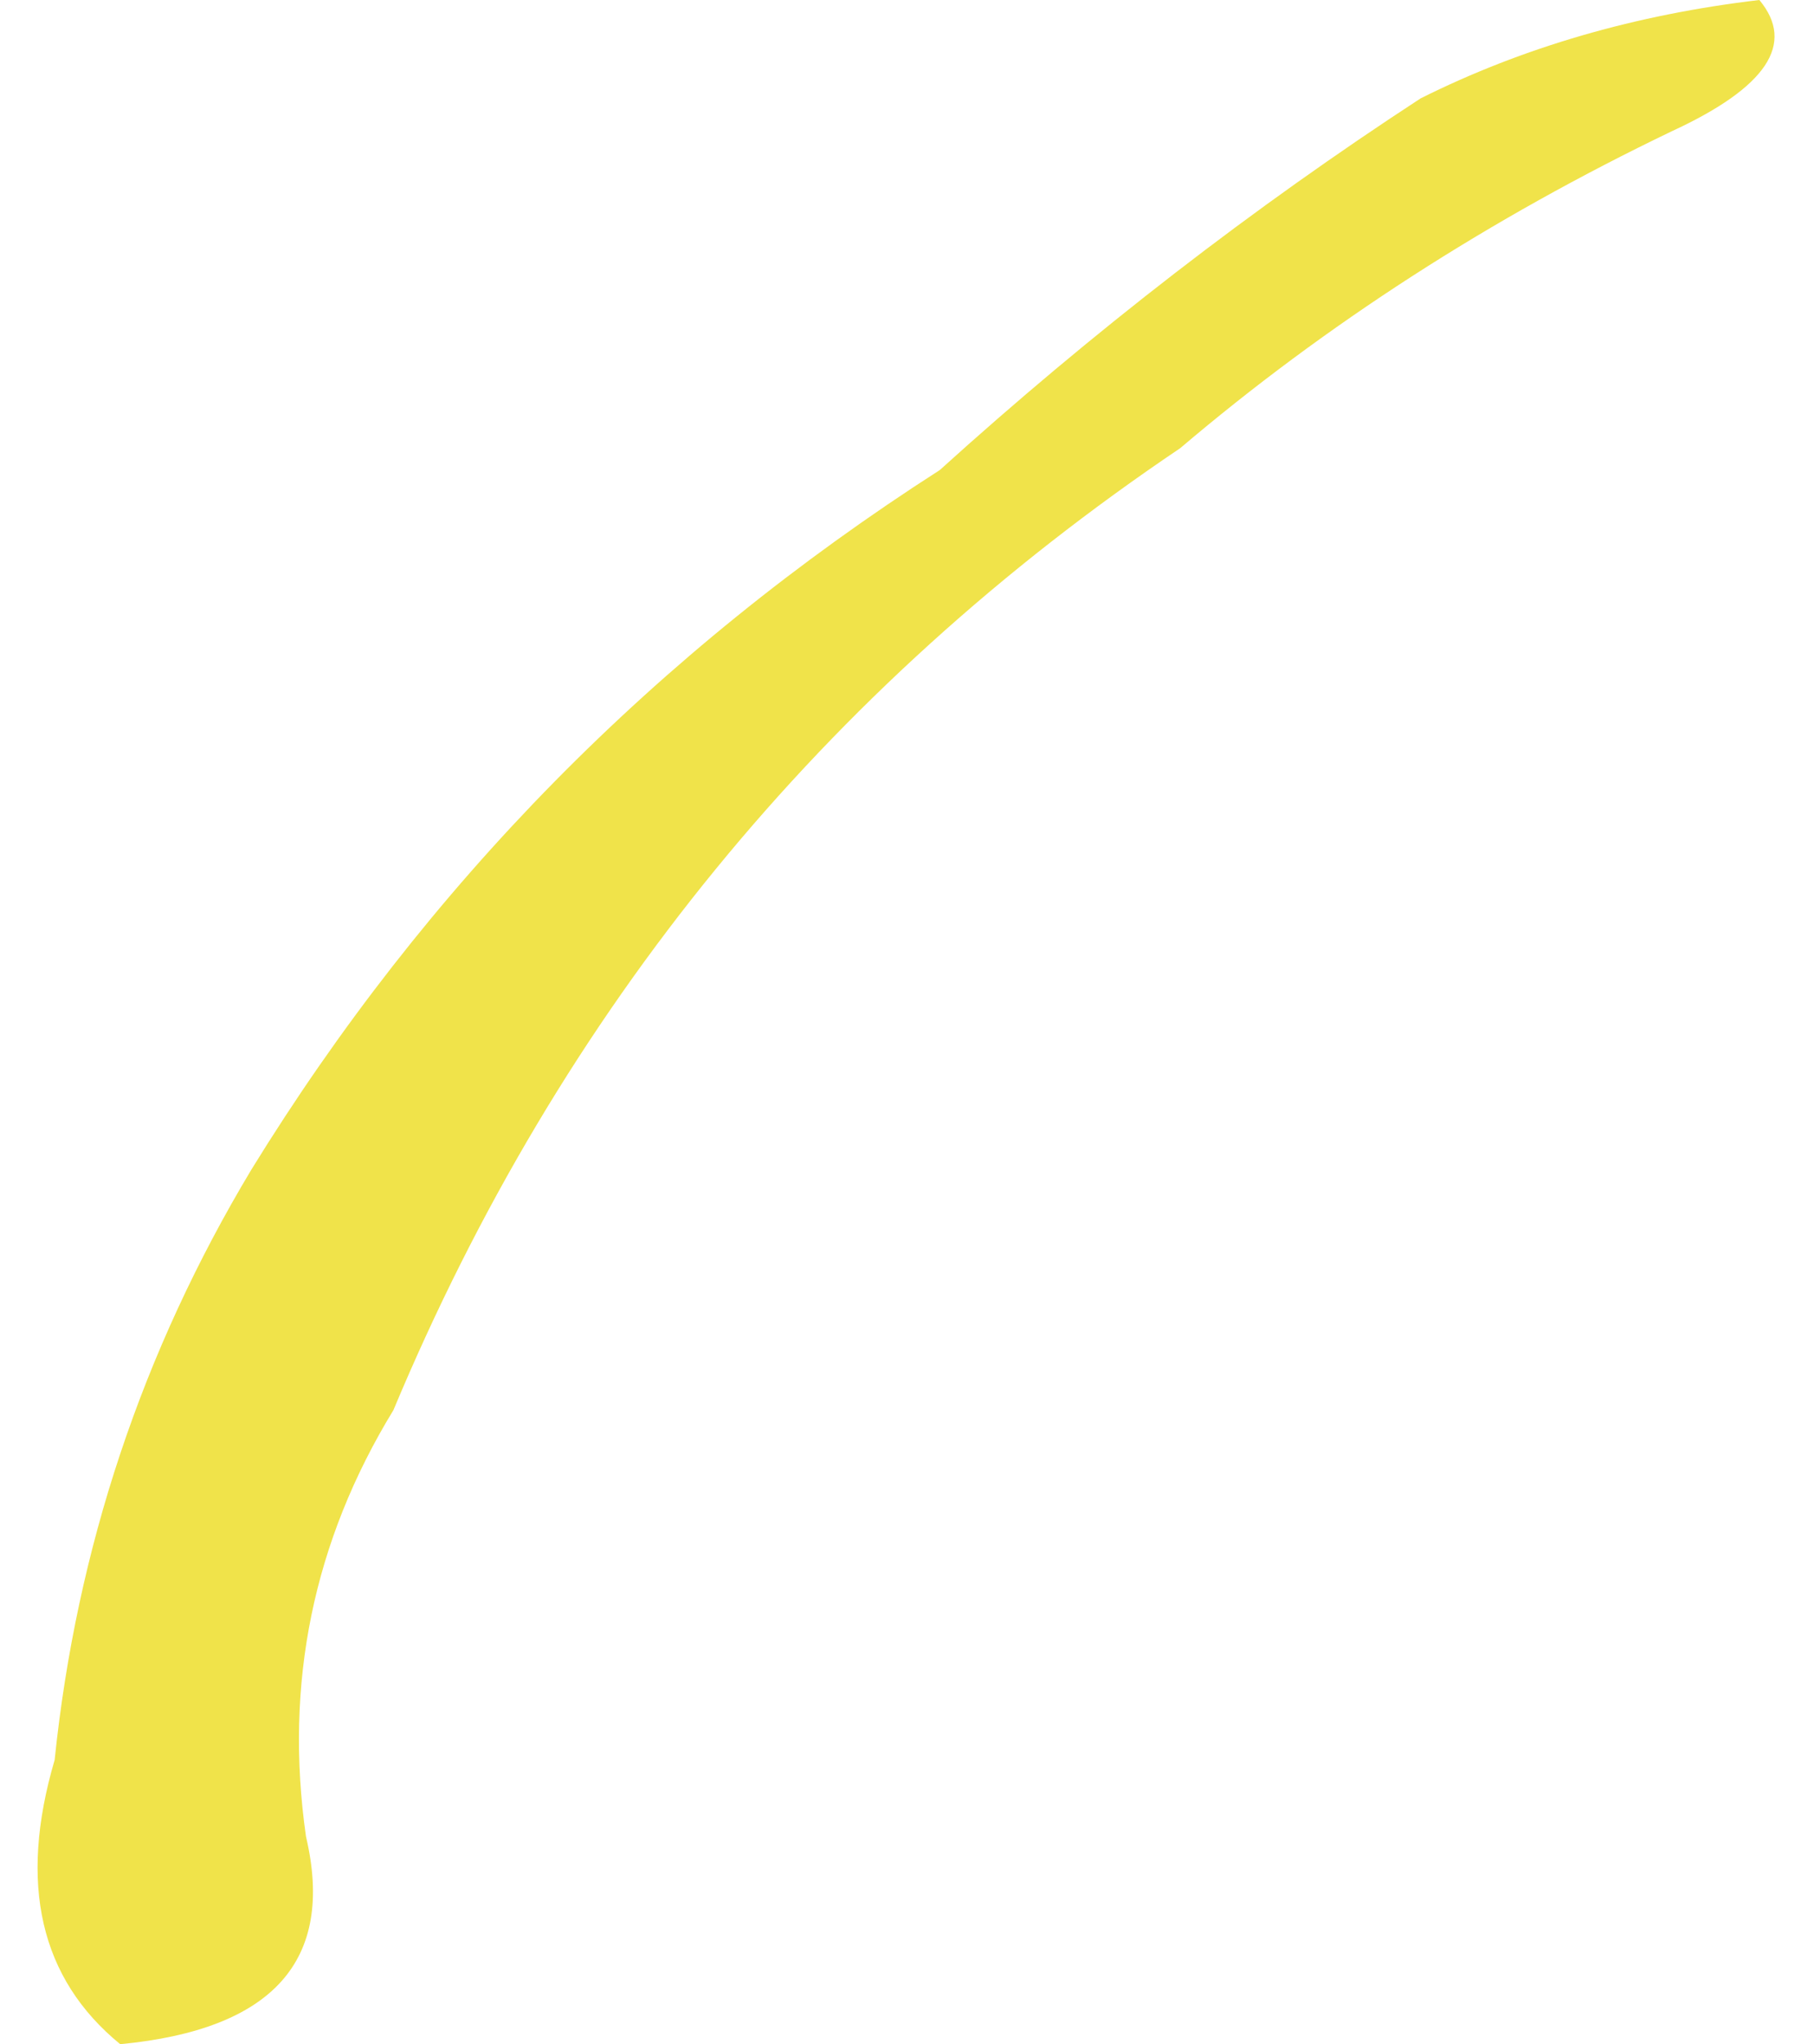 <?xml version="1.0" encoding="UTF-8" standalone="no"?>
<svg xmlns:xlink="http://www.w3.org/1999/xlink" height="9.35px" width="8.3px" xmlns="http://www.w3.org/2000/svg">
  <g transform="matrix(1.0, 0.0, 0.0, 1.0, 6.05, 12.95)">
    <path d="M0.45 -12.5 Q1.15 -12.85 2.0 -12.95 2.25 -12.65 1.6 -12.35 0.35 -11.75 -0.65 -10.9 -3.1 -9.25 -4.25 -6.5 -4.8 -5.6 -4.65 -4.55 -4.45 -3.7 -5.5 -3.6 -6.05 -4.05 -5.8 -4.9 -5.65 -6.35 -4.9 -7.6 -3.7 -9.55 -1.75 -10.8 -0.7 -11.75 0.45 -12.5" fill="#f0e34a" fill-rule="evenodd" stroke="none"/>
  </g>
</svg>
